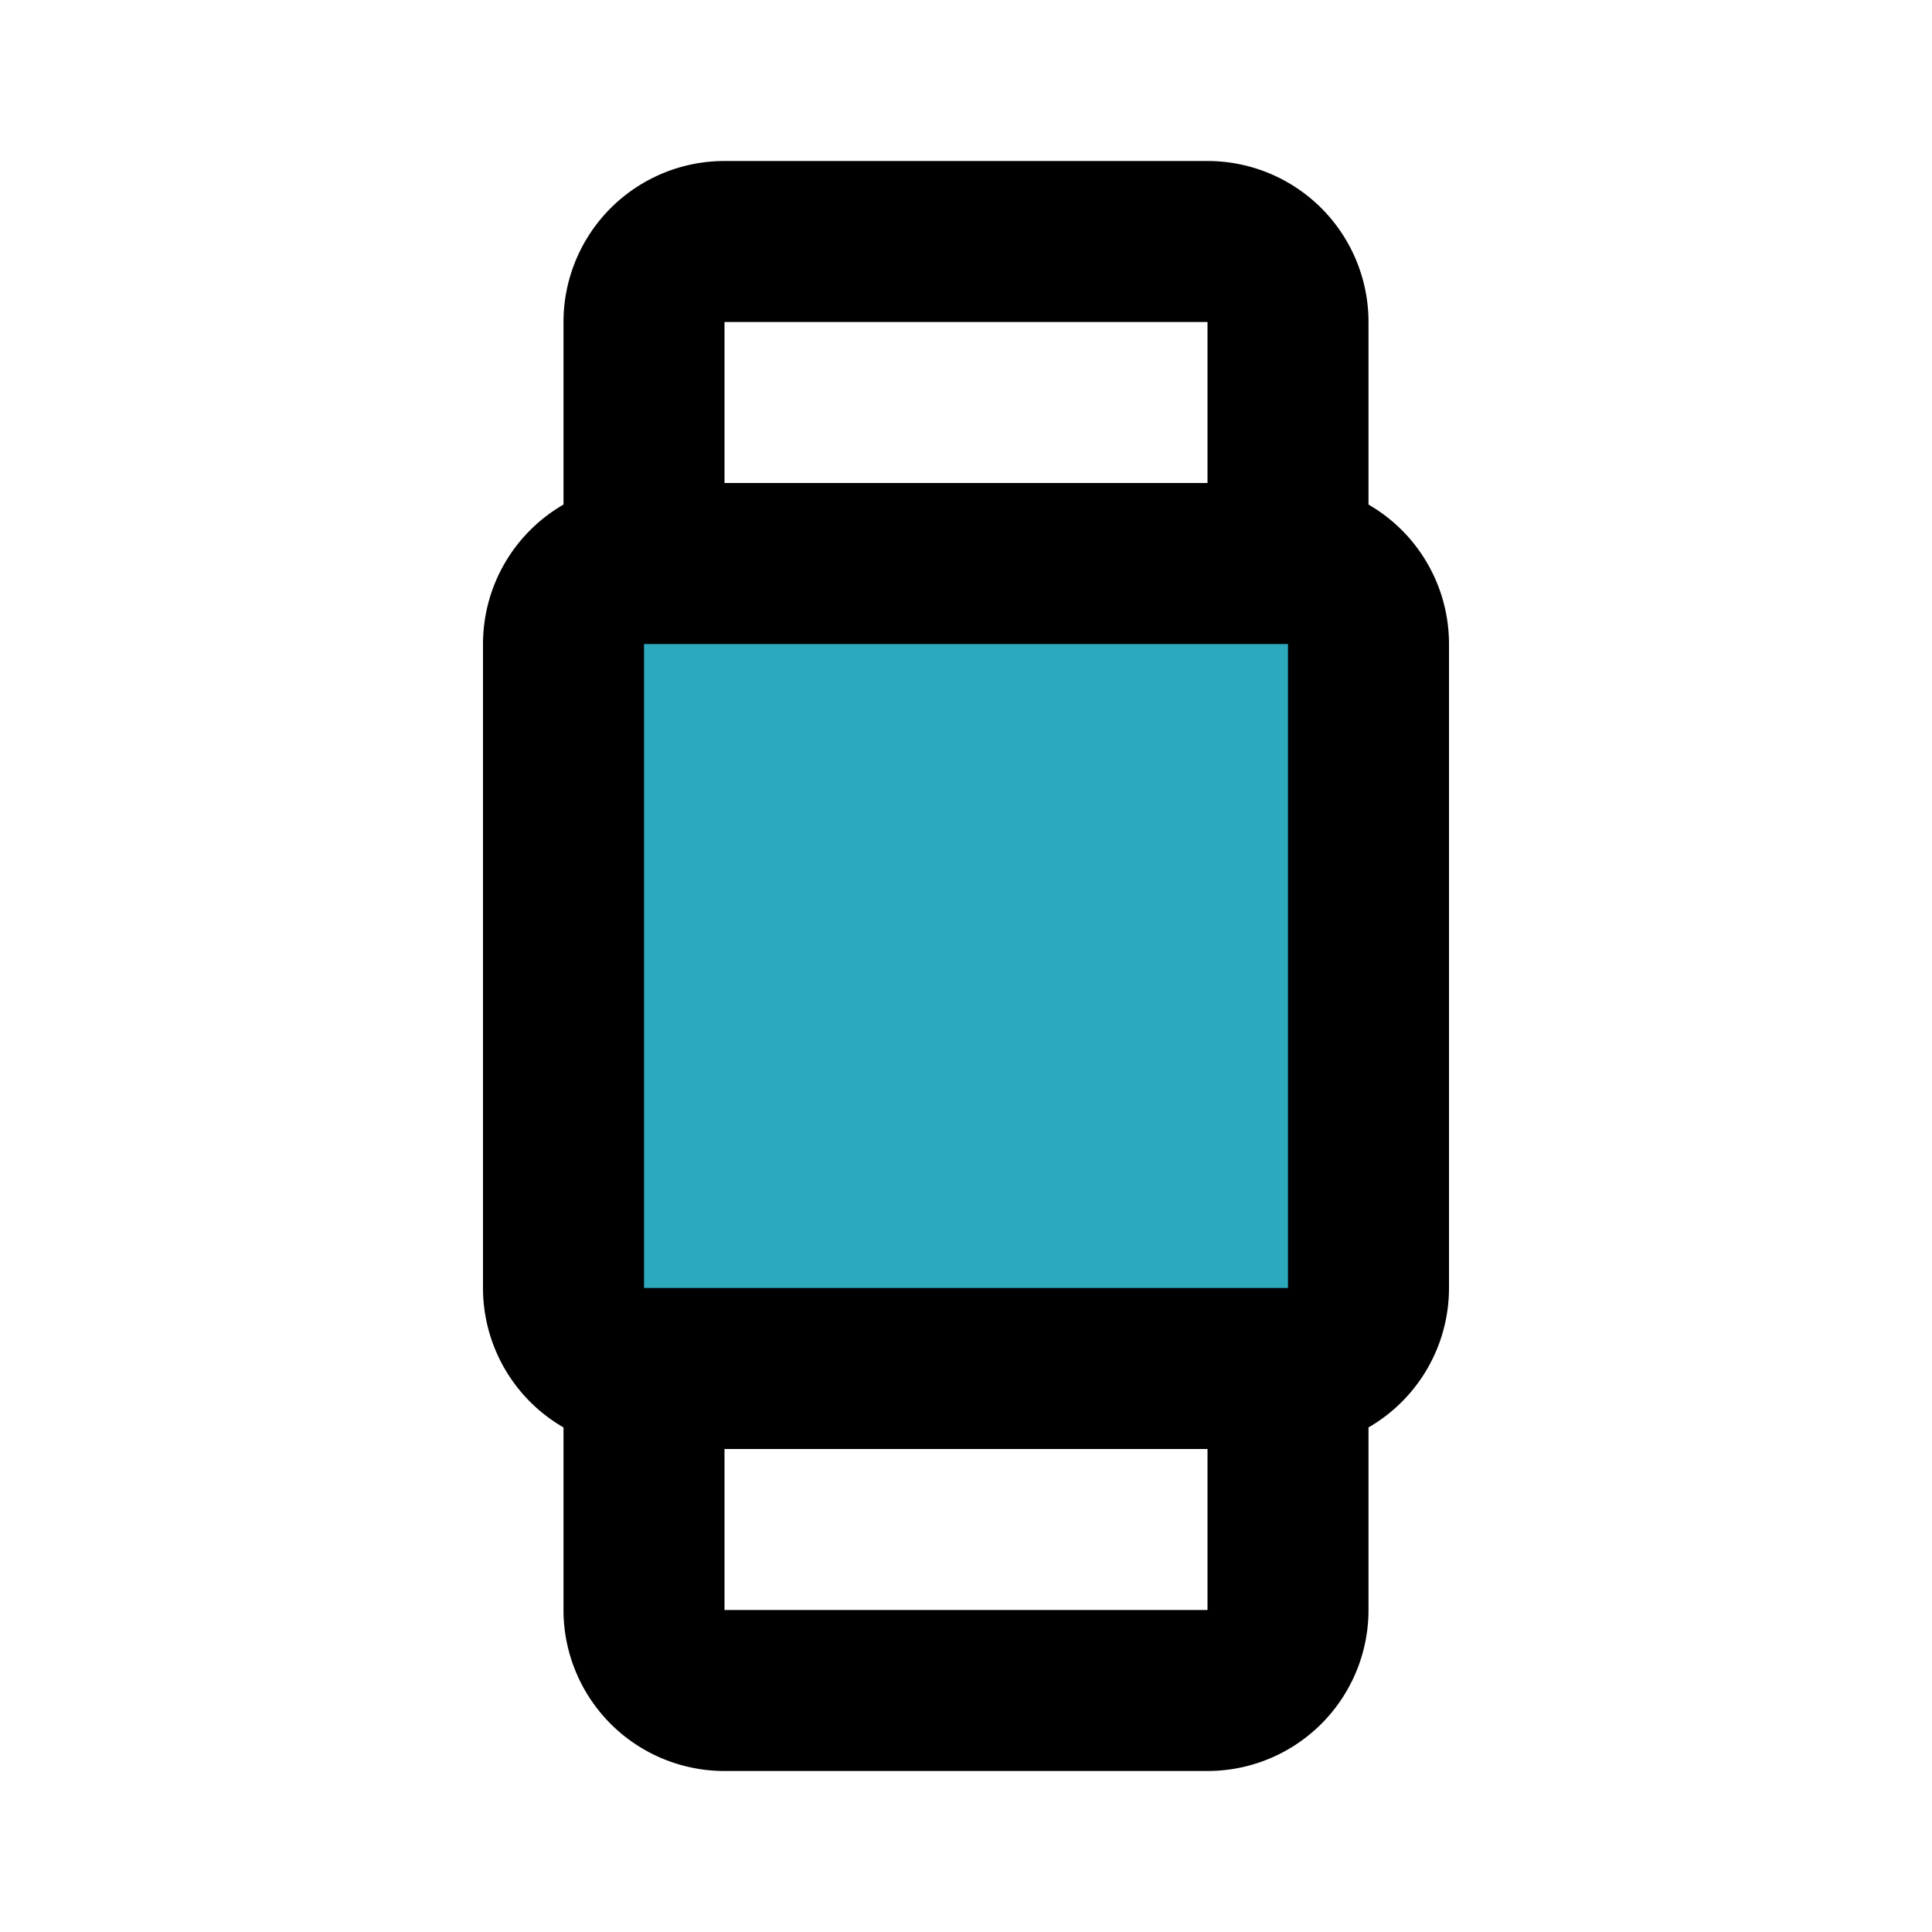 <?xml version="1.0" encoding="utf-8"?>
<svg fill="#000000" width="800px" height="800px" viewBox="0 0 24 24" id="smart-watch" data-name="Flat Line" xmlns="http://www.w3.org/2000/svg" class="icon flat-line"><rect id="secondary" x="7" y="7" width="10" height="10" rx="1" transform="translate(24) rotate(90)" style="fill: rgb(44, 169, 188); stroke-width: 2;"></rect><path id="primary" d="M16,4V7H8V4A1,1,0,0,1,9,3h6A1,1,0,0,1,16,4ZM8,17v3a1,1,0,0,0,1,1h6a1,1,0,0,0,1-1V17Zm9-1V8a1,1,0,0,0-1-1H8A1,1,0,0,0,7,8v8a1,1,0,0,0,1,1h8A1,1,0,0,0,17,16Z" style="fill: none; stroke: rgb(0, 0, 0); stroke-linecap: round; stroke-linejoin: round; stroke-width: 2;"></path></svg>